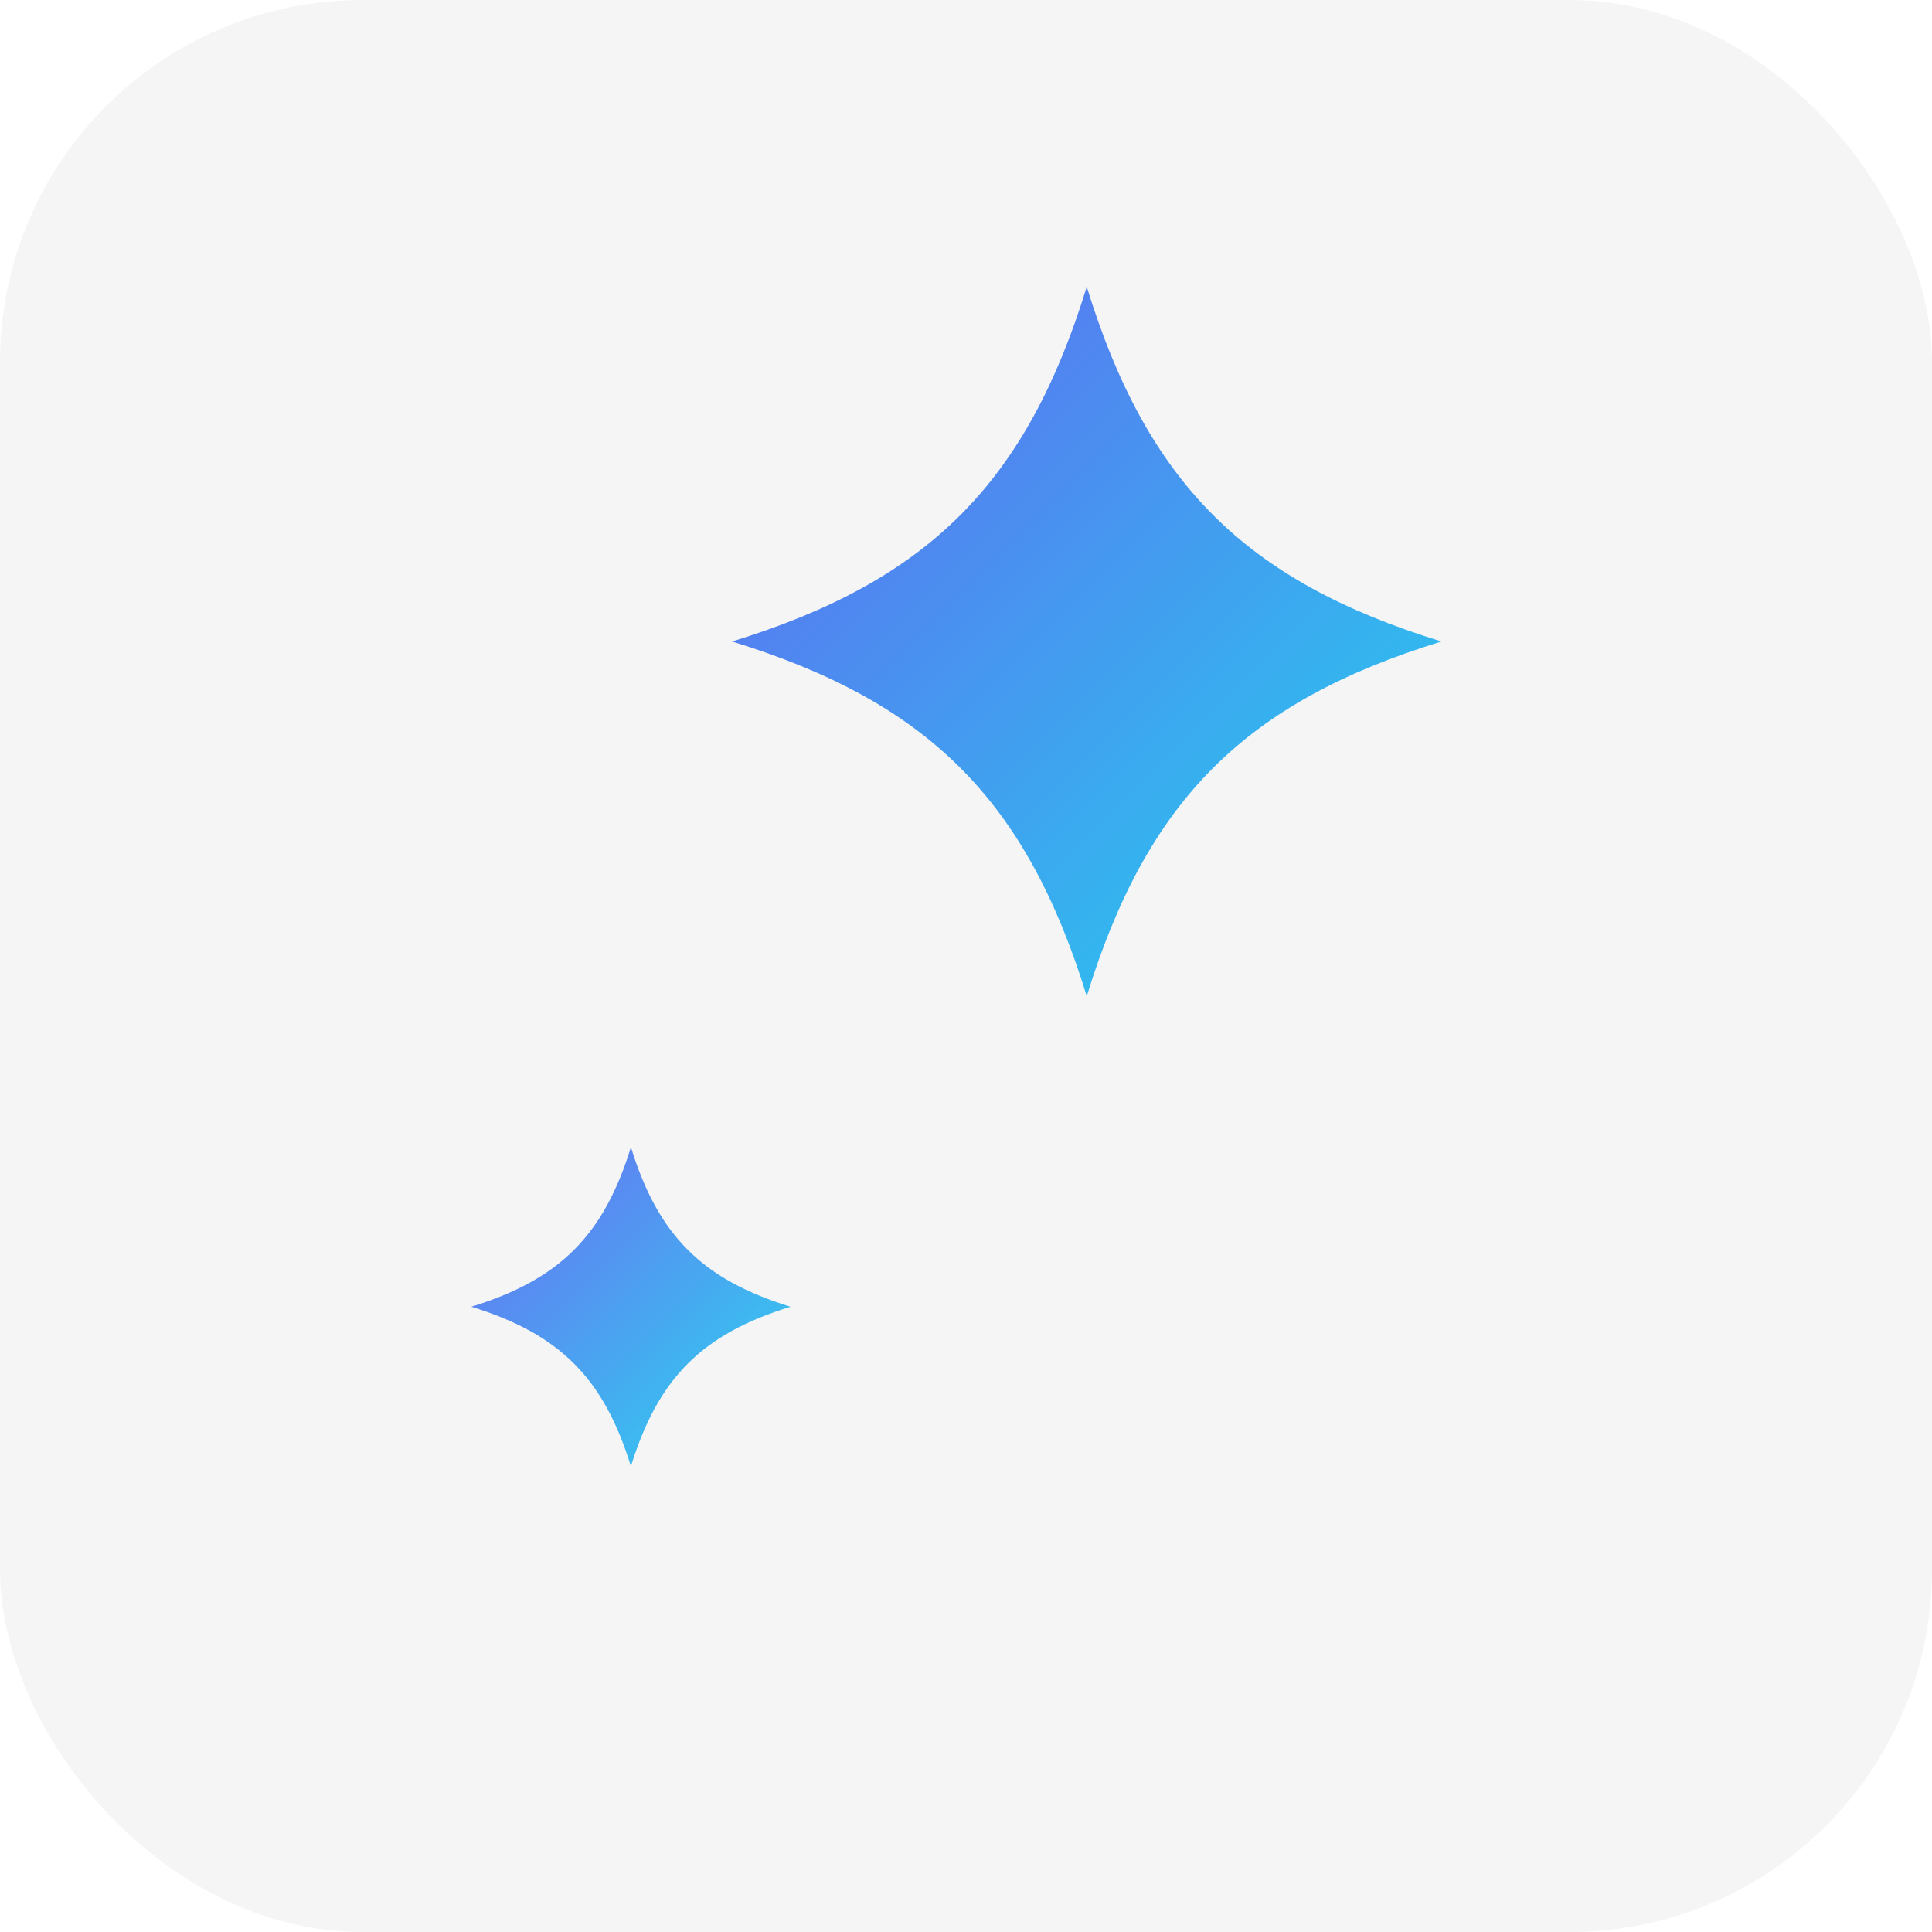 <?xml version="1.0" encoding="UTF-8"?>
<svg width="256" height="256" viewBox="0 0 256 256" xmlns="http://www.w3.org/2000/svg" role="img" aria-label="ChatDS Logo">
  <defs>
    <linearGradient id="g" x1="0%" y1="0%" x2="100%" y2="100%">
      <stop offset="0%" stop-color="#6366F1"/>
      <stop offset="100%" stop-color="#22D3EE"/>
    </linearGradient>
    <filter id="soft" x="-20%" y="-20%" width="140%" height="140%">
      <feGaussianBlur in="SourceAlpha" stdDeviation="3" result="blur"/>
      <feOffset dy="2" result="offset"/>
      <feMerge>
        <feMergeNode in="offset"/>
        <feMergeNode in="SourceGraphic"/>
      </feMerge>
    </filter>
  </defs>
  <rect width="256" height="256" rx="48" fill="#0B0F1A" opacity="0.04"/>
  <!-- Sparkles icon as product logo -->
  <g transform="translate(56,36)" fill="url(#g)" filter="url(#soft)">
    <path d="M88 0c8 26 21 39 47 47-26 8-39 21-47 47-8-26-21-39-47-47 26-8 39-21 47-47Z"/>
  </g>
  <g transform="translate(44,152) scale(0.45)" fill="url(#g)" opacity="0.95">
    <path d="M88 0c8 26 21 39 47 47-26 8-39 21-47 47-8-26-21-39-47-47 26-8 39-21 47-47Z"/>
  </g>
</svg> 